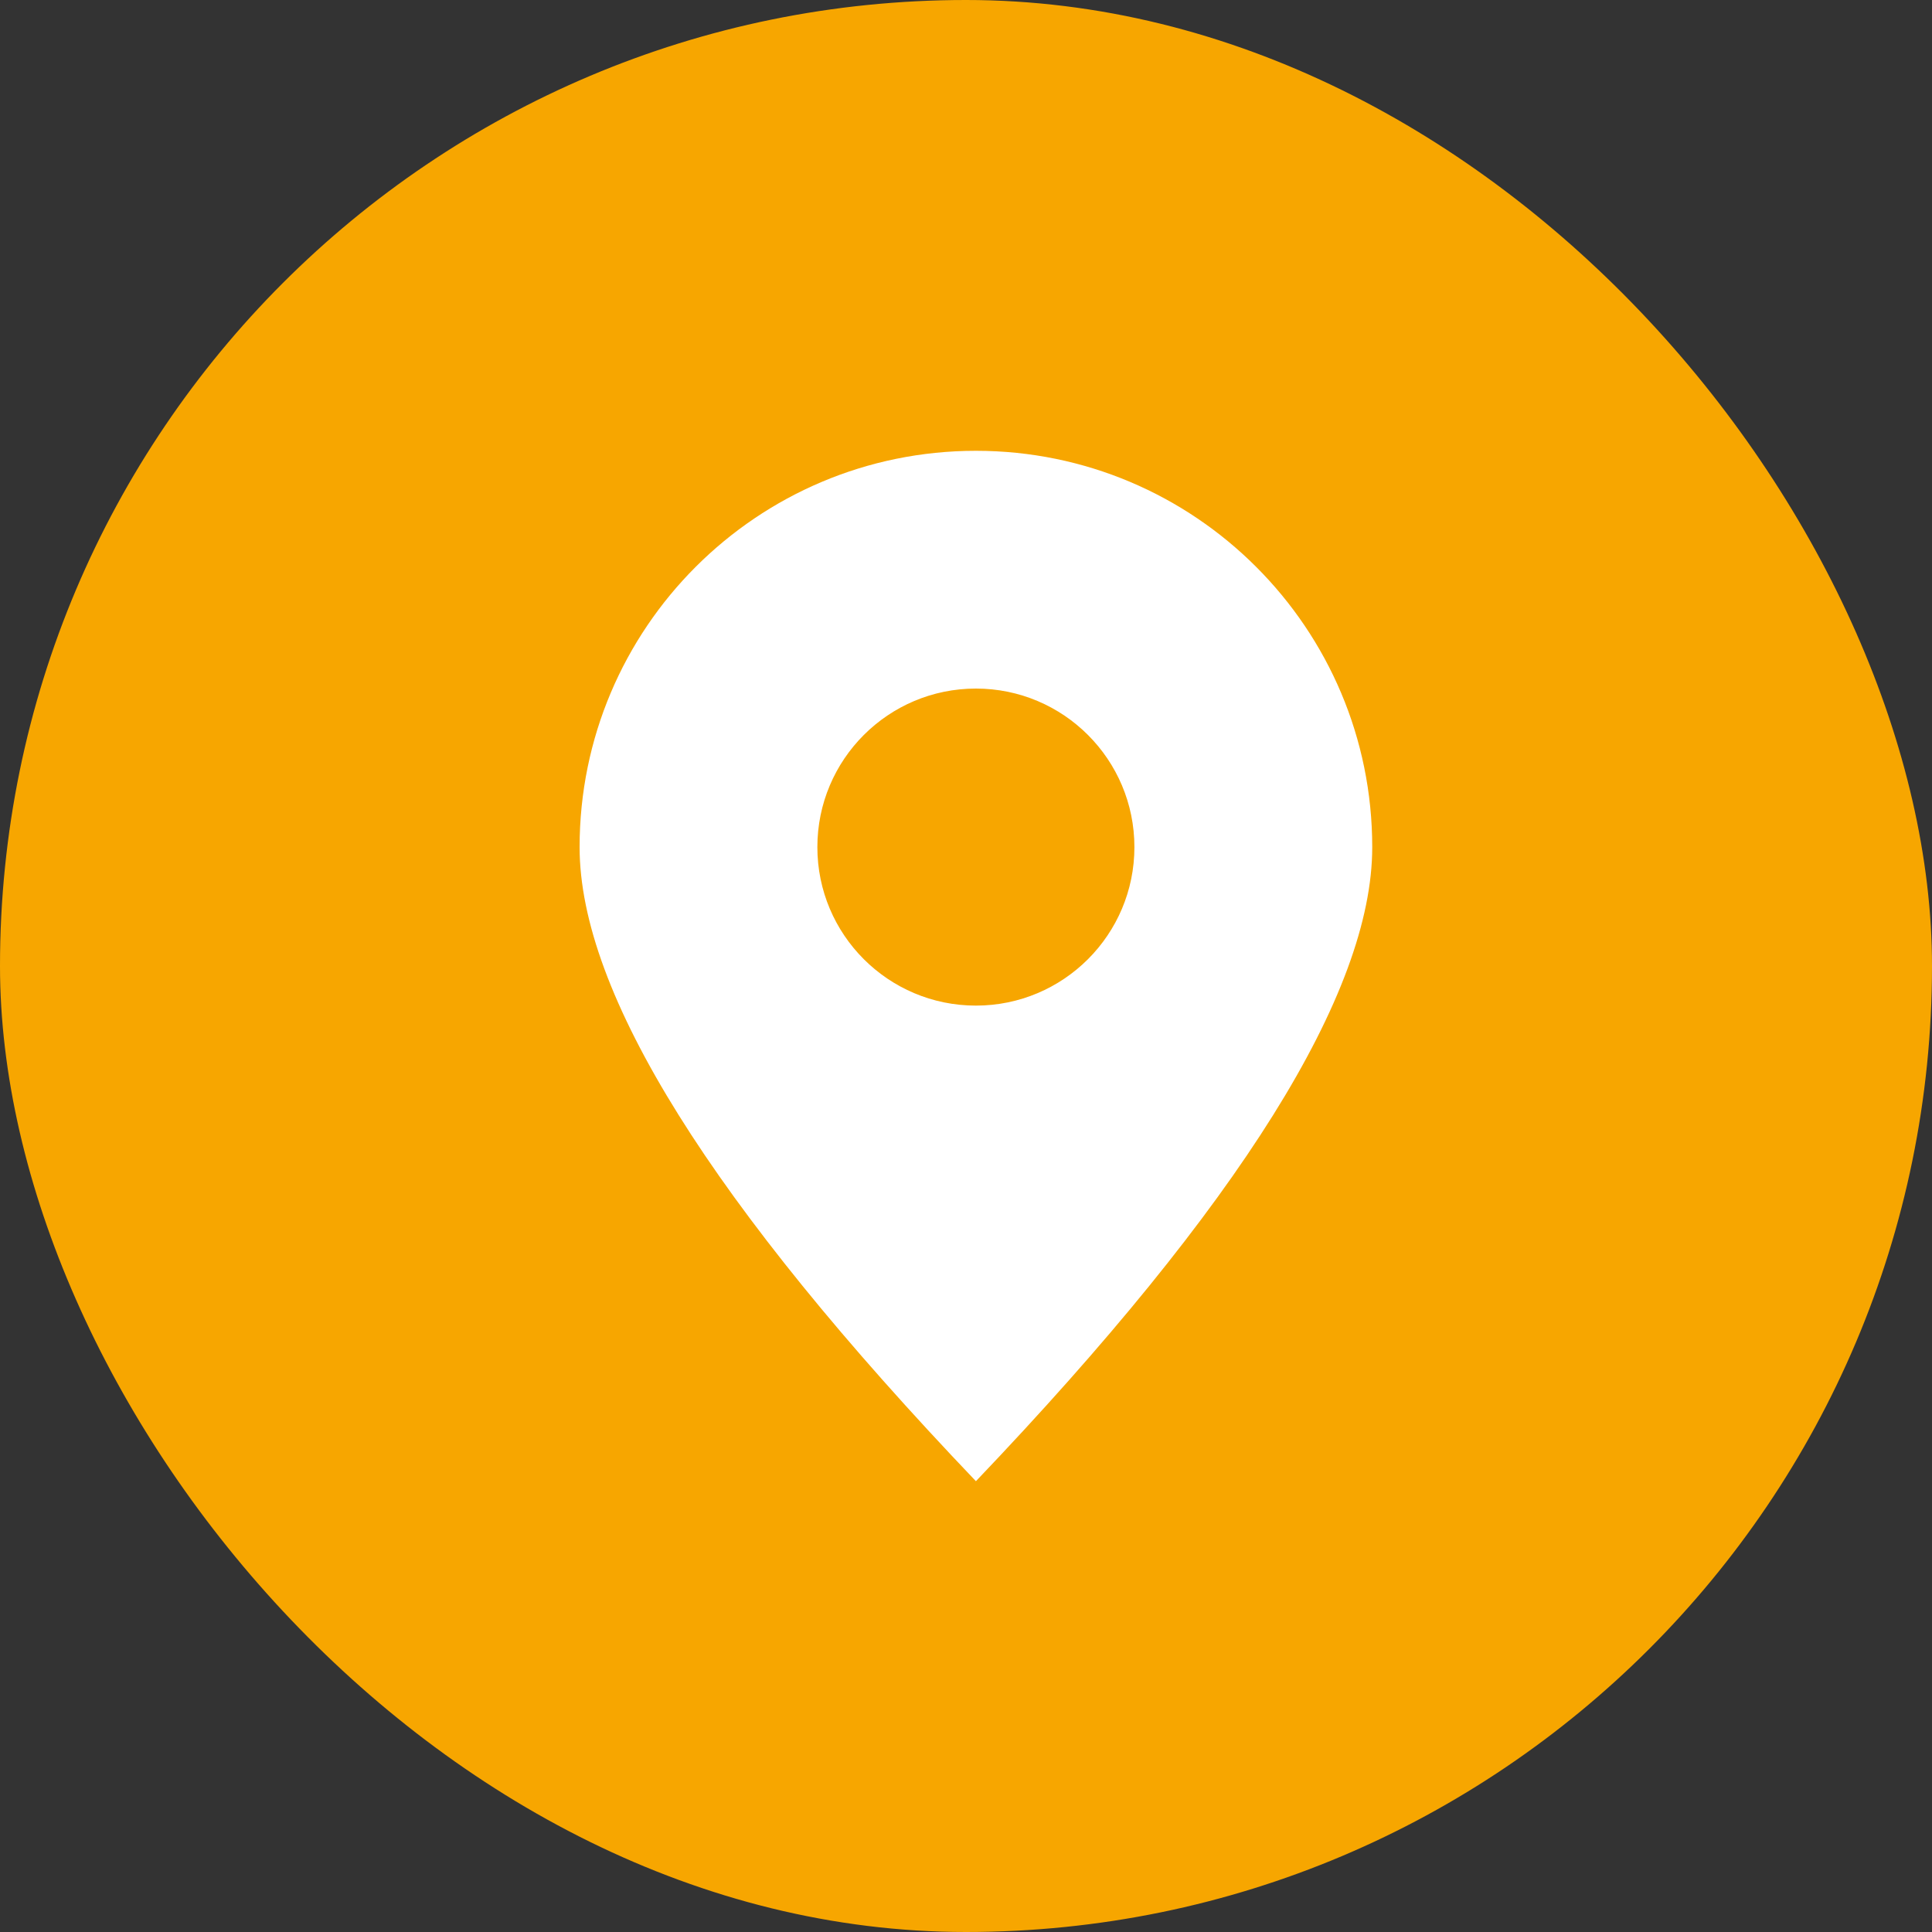 <?xml version="1.0" encoding="UTF-8"?>
<svg width="30px" height="30px" viewBox="0 0 30 30" version="1.1" xmlns="http://www.w3.org/2000/svg" xmlns:xlink="http://www.w3.org/1999/xlink">
    <rect x="0" y="0" width="30" height="30" fill="#333333" stroke="none"/>
    <title>Group 11</title>
    <g id="Page-1" stroke="none" stroke-width="1" fill="none" fill-rule="evenodd">
        <g id="alloggi" transform="translate(-421, -2119)">
            <g id="main-card" transform="translate(401, 1896)">
                <g id="Group-11" transform="translate(20, 223)">
                    <rect id="Rectangle" fill="#F7A600" x="0" y="0" width="30" height="30" rx="15"></rect>
                    <path d="M15.154,7 C18.553,7 21.308,9.755 21.308,13.154 C21.308,15.42 19.256,18.702 15.154,23 C11.051,18.702 9,15.42 9,13.154 C9,9.755 11.755,7 15.154,7 Z M15.154,10.692 C13.794,10.692 12.692,11.794 12.692,13.154 C12.692,14.513 13.794,15.615 15.154,15.615 C16.513,15.615 17.615,14.513 17.615,13.154 C17.615,11.794 16.513,10.692 15.154,10.692 Z" id="Combined-Shape" fill="#FFFFFF"></path>
                </g>
            </g>
        </g>
    </g>
</svg>